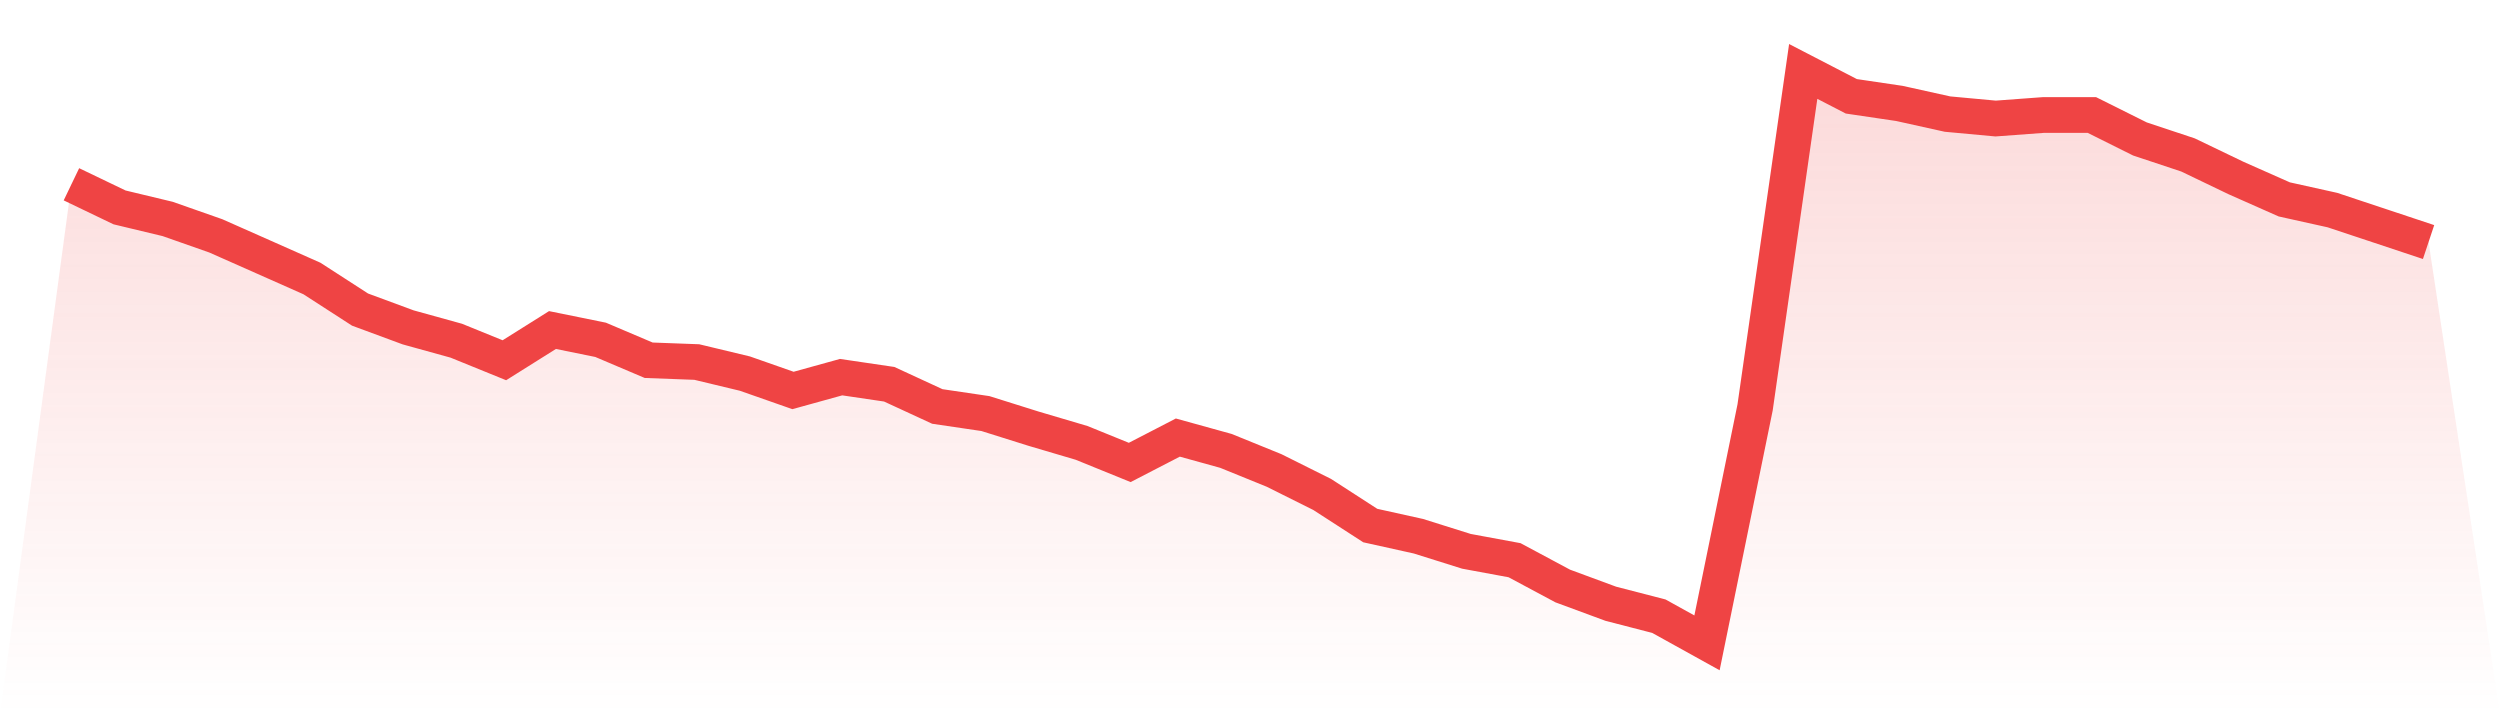<svg viewBox="0 0 140 40" xmlns="http://www.w3.org/2000/svg">
<defs>
<linearGradient id="gradient" x1="0" x2="0" y1="0" y2="1">
<stop offset="0%" stop-color="#ef4444" stop-opacity="0.2"/>
<stop offset="100%" stop-color="#ef4444" stop-opacity="0"/>
</linearGradient>
</defs>
<path d="M4,10.32 L4,10.32 L6.694,11.614 L9.388,12.261 L12.082,13.207 L14.776,14.401 L17.469,15.596 L20.163,17.337 L22.857,18.333 L25.551,19.079 L28.245,20.174 L30.939,18.482 L33.633,19.03 L36.327,20.174 L39.02,20.274 L41.714,20.921 L44.408,21.866 L47.102,21.12 L49.796,21.518 L52.49,22.762 L55.184,23.16 L57.878,24.006 L60.571,24.802 L63.265,25.897 L65.959,24.504 L68.653,25.25 L71.347,26.345 L74.041,27.689 L76.735,29.431 L79.429,30.028 L82.122,30.874 L84.816,31.372 L87.51,32.815 L90.204,33.81 L92.898,34.507 L95.592,36 L98.286,22.812 L100.98,4 L103.673,5.393 L106.367,5.792 L109.061,6.389 L111.755,6.638 L114.449,6.439 L117.143,6.439 L119.837,7.782 L122.531,8.678 L125.224,9.972 L127.918,11.166 L130.612,11.764 L133.306,12.659 L136,13.555 L140,40 L0,40 z" fill="url(#gradient)"/>
<path d="M4,10.32 L4,10.32 L6.694,11.614 L9.388,12.261 L12.082,13.207 L14.776,14.401 L17.469,15.596 L20.163,17.337 L22.857,18.333 L25.551,19.079 L28.245,20.174 L30.939,18.482 L33.633,19.03 L36.327,20.174 L39.02,20.274 L41.714,20.921 L44.408,21.866 L47.102,21.12 L49.796,21.518 L52.49,22.762 L55.184,23.16 L57.878,24.006 L60.571,24.802 L63.265,25.897 L65.959,24.504 L68.653,25.25 L71.347,26.345 L74.041,27.689 L76.735,29.431 L79.429,30.028 L82.122,30.874 L84.816,31.372 L87.51,32.815 L90.204,33.81 L92.898,34.507 L95.592,36 L98.286,22.812 L100.98,4 L103.673,5.393 L106.367,5.792 L109.061,6.389 L111.755,6.638 L114.449,6.439 L117.143,6.439 L119.837,7.782 L122.531,8.678 L125.224,9.972 L127.918,11.166 L130.612,11.764 L133.306,12.659 L136,13.555" fill="none" stroke="#ef4444" stroke-width="2"/>
</svg>